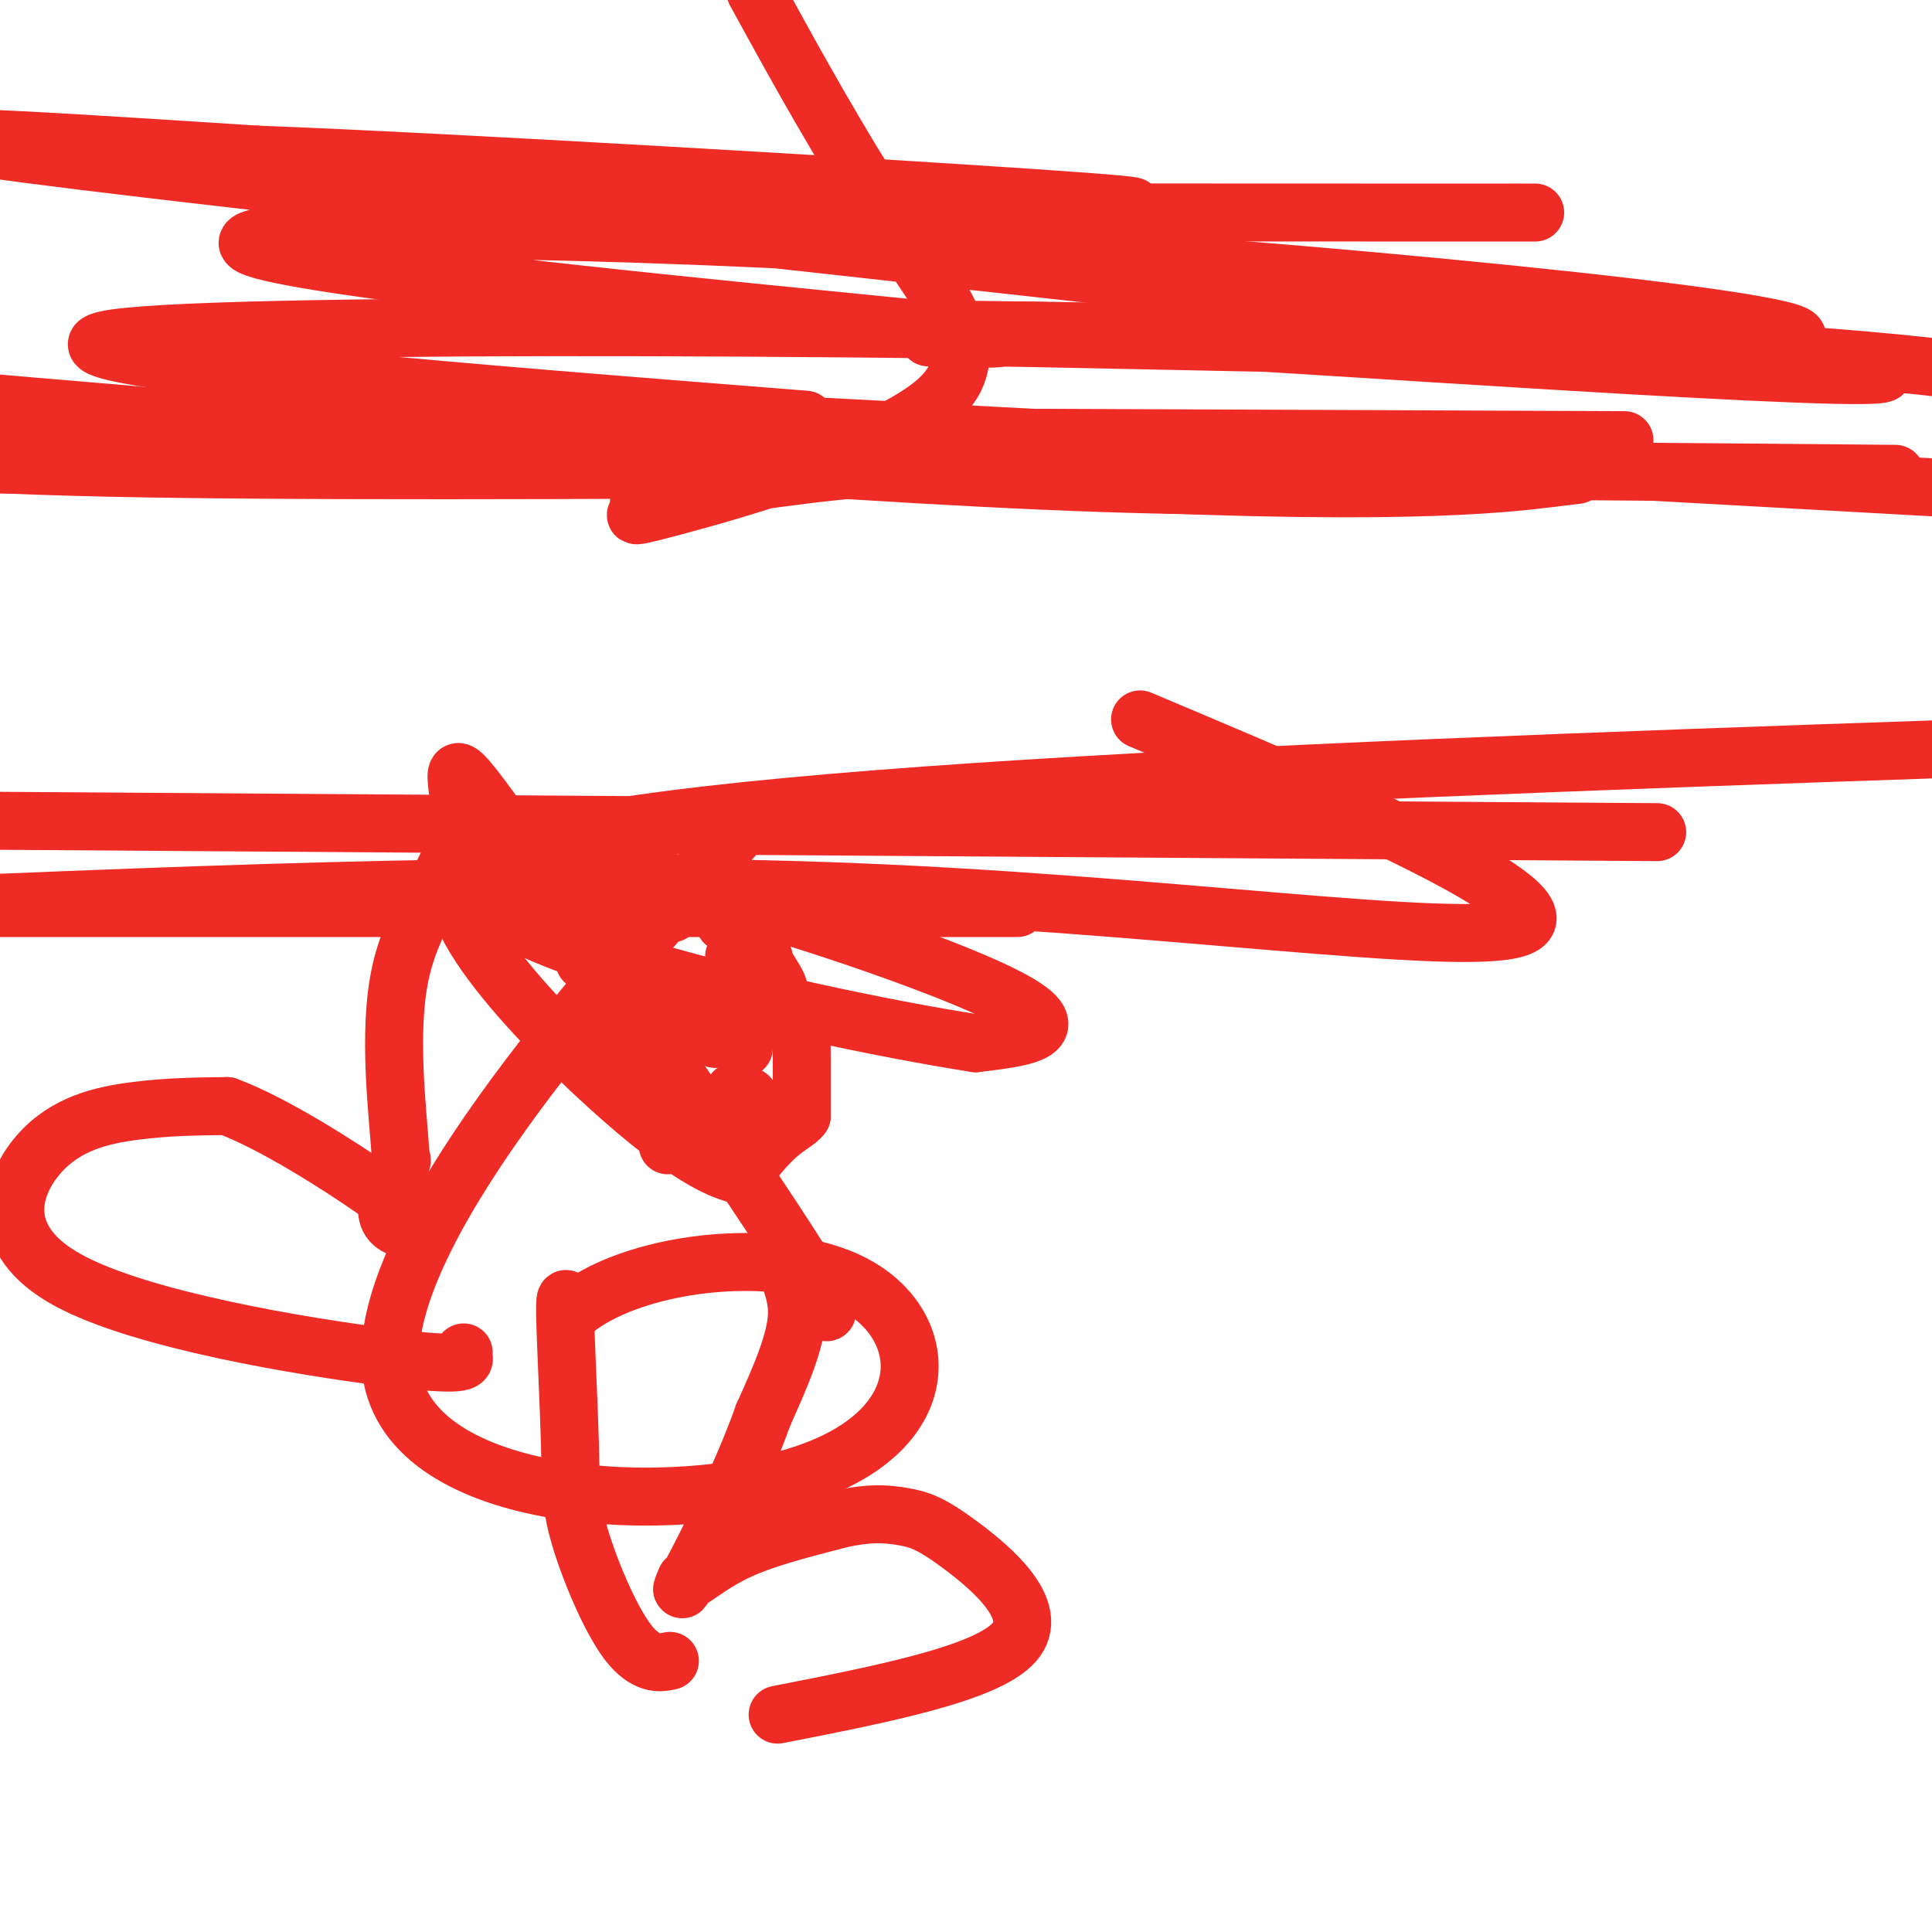 <svg viewBox='0 0 400 400' version='1.1' xmlns='http://www.w3.org/2000/svg' xmlns:xlink='http://www.w3.org/1999/xlink'><g fill='none' stroke='#EE2B24' stroke-width='6' stroke-linecap='round' stroke-linejoin='round'><path d='M122,197c0.000,0.000 0.100,0.100 0.1,0.1'/><path d='M122,197c0.000,0.000 0.100,0.100 0.1,0.1'/></g>
<g fill='none' stroke='#EE2B24' stroke-width='12' stroke-linecap='round' stroke-linejoin='round'><path d='M121,199c0.000,0.000 0.100,0.100 0.1,0.1'/><path d='M131,197c0.000,0.000 0.100,0.100 0.1,0.1'/><path d='M126,210c0.000,0.000 0.100,0.100 0.1,0.1'/><path d='M138,210c0.000,0.000 0.100,0.100 0.1,0.1'/><path d='M138,210c-0.444,0.133 -0.889,0.267 0,-1c0.889,-1.267 3.111,-3.933 4,-5c0.889,-1.067 0.444,-0.533 0,0'/><path d='M150,191c0.000,0.000 0.100,0.100 0.1,0.1'/><path d='M152,198c0.000,0.000 0.100,0.100 0.1,0.1'/><path d='M154,216c0.000,0.417 0.000,0.833 0,1c0.000,0.167 0.000,0.083 0,0'/><path d='M131,217c0.000,0.000 0.100,0.100 0.1,0.1'/><path d='M139,237c-0.667,0.111 -1.333,0.222 0,0c1.333,-0.222 4.667,-0.778 6,-1c1.333,-0.222 0.667,-0.111 0,0'/><path d='M151,236c-0.417,-0.833 -0.833,-1.667 -1,-2c-0.167,-0.333 -0.083,-0.167 0,0'/><path d='M130,225c0.000,0.000 0.100,0.100 0.1,0.1'/><path d='M139,225c0.000,0.000 0.100,0.100 0.1,0.1'/><path d='M152,226c0.000,0.000 0.100,0.100 0.1,0.1'/><path d='M155,227c0.000,0.000 0.100,0.100 0.1,0.1'/><path d='M138,215c0.417,0.000 0.833,0.000 1,0c0.167,0.000 0.083,0.000 0,0'/><path d='M148,215c0.000,0.000 0.100,0.100 0.1,0.1'/><path d='M158,211c0.000,0.000 0.100,0.100 0.1,0.1'/><path d='M149,185c0.000,0.000 0.100,0.100 0.1,0.1'/><path d='M139,189c0.000,0.000 0.100,0.100 0.1,0.1'/><path d='M130,189c-0.111,-0.333 -0.222,-0.667 0,0c0.222,0.667 0.778,2.333 1,3c0.222,0.667 0.111,0.333 0,0'/><path d='M133,192c0.000,0.000 0.100,0.100 0.1,0.1'/><path d='M129,188c0.000,0.000 0.100,0.100 0.1,0.1'/><path d='M137,182c0.000,0.000 0.100,0.100 0.1,0.1'/><path d='M147,182c0.083,-0.083 0.167,-0.167 1,0c0.833,0.167 2.417,0.583 3,1c0.583,0.417 0.167,0.833 0,1c-0.167,0.167 -0.083,0.083 0,0'/><path d='M152,187c-0.222,0.089 -0.444,0.178 0,1c0.444,0.822 1.556,2.378 2,3c0.444,0.622 0.222,0.311 0,0'/><path d='M154,191c-0.083,0.369 -0.167,0.738 0,1c0.167,0.262 0.583,0.417 1,1c0.417,0.583 0.833,1.595 1,2c0.167,0.405 0.083,0.202 0,0'/><path d='M157,195c-0.111,0.200 -0.222,0.400 0,1c0.222,0.600 0.778,1.600 1,2c0.222,0.400 0.111,0.200 0,0'/><path d='M158,198c-0.339,-0.083 -0.679,-0.167 0,1c0.679,1.167 2.375,3.583 3,5c0.625,1.417 0.179,1.833 0,2c-0.179,0.167 -0.089,0.083 0,0'/><path d='M161,206c-0.333,-0.022 -0.667,-0.044 0,1c0.667,1.044 2.333,3.156 3,4c0.667,0.844 0.333,0.422 0,0'/><path d='M165,212c0.423,0.828 0.845,1.656 1,2c0.155,0.344 0.041,0.206 0,1c-0.041,0.794 -0.011,2.522 0,5c0.011,2.478 0.003,5.708 0,7c-0.003,1.292 -0.002,0.646 0,0'/><path d='M166,227c0.000,-0.311 0.000,-0.622 0,0c0.000,0.622 0.000,2.178 0,3c0.000,0.822 0.000,0.911 0,1'/><path d='M166,231c-0.765,1.133 -2.678,1.965 -5,4c-2.322,2.035 -5.054,5.271 -6,7c-0.946,1.729 -0.107,1.949 -3,1c-2.893,-0.949 -9.518,-3.069 -26,-18c-16.482,-14.931 -42.822,-42.674 -26,-47c16.822,-4.326 76.806,14.764 101,25c24.194,10.236 12.597,11.618 1,13'/><path d='M202,216c-36.289,-5.622 -127.511,-26.178 -98,-39c29.511,-12.822 179.756,-17.911 330,-23'/><path d='M301,172c36.500,0.250 73.000,0.500 0,0c-73.000,-0.500 -255.500,-1.750 -438,-3'/><path d='M248,154c-10.369,-4.381 -20.738,-8.762 0,0c20.738,8.762 72.583,30.667 68,37c-4.583,6.333 -65.595,-2.905 -132,-6c-66.405,-3.095 -138.202,-0.048 -210,3'/><path d='M204,188c5.756,0.000 11.511,0.000 0,0c-11.511,0.000 -40.289,0.000 -87,0c-46.711,0.000 -111.356,0.000 -176,0'/><path d='M96,280c-0.107,0.129 -0.215,0.259 0,1c0.215,0.741 0.751,2.094 -16,0c-16.751,-2.094 -50.789,-7.633 -66,-16c-15.211,-8.367 -11.595,-19.560 -6,-26c5.595,-6.440 13.170,-8.126 20,-9c6.830,-0.874 12.915,-0.937 19,-1'/><path d='M47,229c9.488,3.464 23.708,12.625 30,17c6.292,4.375 4.655,3.964 4,4c-0.655,0.036 -0.327,0.518 0,1'/><path d='M81,251c5.292,4.204 1.522,3.715 0,2c-1.522,-1.715 -0.794,-4.654 0,-7c0.794,-2.346 1.656,-4.099 2,-5c0.344,-0.901 0.172,-0.951 0,-1'/><path d='M83,240c-0.539,-9.096 -2.886,-26.335 0,-39c2.886,-12.665 11.003,-20.756 12,-30c0.997,-9.244 -5.128,-19.643 9,0c14.128,19.643 48.509,69.327 61,89c12.491,19.673 3.094,9.335 0,6c-3.094,-3.335 0.116,0.333 0,6c-0.116,5.667 -3.558,13.334 -7,21'/><path d='M158,293c-4.430,12.539 -12.005,27.388 -15,33c-2.995,5.612 -1.411,1.989 -1,1c0.411,-0.989 -0.351,0.657 1,0c1.351,-0.657 4.815,-3.616 10,-6c5.185,-2.384 12.093,-4.192 19,-6'/><path d='M172,315c7.488,-2.021 11.708,-1.573 15,-1c3.292,0.573 5.656,1.270 12,6c6.344,4.730 16.670,13.494 11,20c-5.670,6.506 -27.335,10.753 -49,15'/><path d='M138,344c0.616,-0.118 1.232,-0.236 0,0c-1.232,0.236 -4.314,0.826 -8,-4c-3.686,-4.826 -7.978,-15.067 -10,-22c-2.022,-6.933 -1.775,-10.559 -2,-19c-0.225,-8.441 -0.921,-21.697 -1,-27c-0.079,-5.303 0.461,-2.651 1,0'/><path d='M118,272c11.995,-10.747 42.982,-14.615 59,-6c16.018,8.615 17.067,29.711 -10,39c-27.067,9.289 -82.249,6.770 -86,-21c-3.751,-27.770 43.928,-80.791 63,-102c19.072,-21.209 9.536,-10.604 0,0'/><path d='M159,3c-2.231,-4.069 -4.461,-8.138 0,0c4.461,8.138 15.615,28.484 26,44c10.385,15.516 20.002,26.201 9,36c-11.002,9.799 -42.623,18.710 -55,22c-12.377,3.290 -5.509,0.957 -5,0c0.509,-0.957 -5.342,-0.540 2,-2c7.342,-1.460 27.876,-4.797 43,-6c15.124,-1.203 24.837,-0.271 33,0c8.163,0.271 14.775,-0.119 -21,0c-35.775,0.119 -113.936,0.748 -160,0c-46.064,-0.748 -60.032,-2.874 -74,-5'/><path d='M305,91c27.156,0.111 54.311,0.222 0,0c-54.311,-0.222 -190.089,-0.778 -264,-1c-73.911,-0.222 -85.956,-0.111 -98,0'/><path d='M381,98c9.911,0.089 19.822,0.178 0,0c-19.822,-0.178 -69.378,-0.622 -147,-1c-77.622,-0.378 -183.311,-0.689 -289,-1'/><path d='M284,92c2.844,-0.133 5.689,-0.267 0,0c-5.689,0.267 -19.911,0.933 -74,0c-54.089,-0.933 -148.044,-3.467 -242,-6'/><path d='M322,96c4.711,-0.867 9.422,-1.733 0,0c-9.422,1.733 -32.978,6.067 -94,4c-61.022,-2.067 -159.511,-10.533 -258,-19'/><path d='M321,99c4.804,-0.583 9.607,-1.167 0,0c-9.607,1.167 -33.625,4.083 -107,0c-73.375,-4.083 -196.107,-15.167 -173,-16c23.107,-0.833 192.054,8.583 361,18'/><path d='M143,85c20.619,1.637 41.238,3.274 0,0c-41.238,-3.274 -144.333,-11.458 -119,-15c25.333,-3.542 179.095,-2.440 268,0c88.905,2.440 112.952,6.220 137,10'/><path d='M169,66c15.537,1.544 31.075,3.087 0,0c-31.075,-3.087 -108.762,-10.805 -117,-15c-8.238,-4.195 52.972,-4.866 136,0c83.028,4.866 187.875,15.271 184,19c-3.875,3.729 -116.472,0.783 -158,0c-41.528,-0.783 -11.987,0.597 -7,0c4.987,-0.597 -14.581,-3.170 39,0c53.581,3.170 180.310,12.084 134,5c-46.310,-7.084 -265.660,-30.167 -349,-40c-83.340,-9.833 -30.670,-6.417 22,-3'/><path d='M53,32c39.209,1.469 126.230,6.642 161,9c34.770,2.358 17.289,1.900 8,2c-9.289,0.100 -10.387,0.759 -39,1c-28.613,0.241 -84.742,0.065 -64,0c20.742,-0.065 118.354,-0.017 163,0c44.646,0.017 36.328,0.005 33,0c-3.328,-0.005 -1.664,-0.002 0,0'/></g>
</svg>